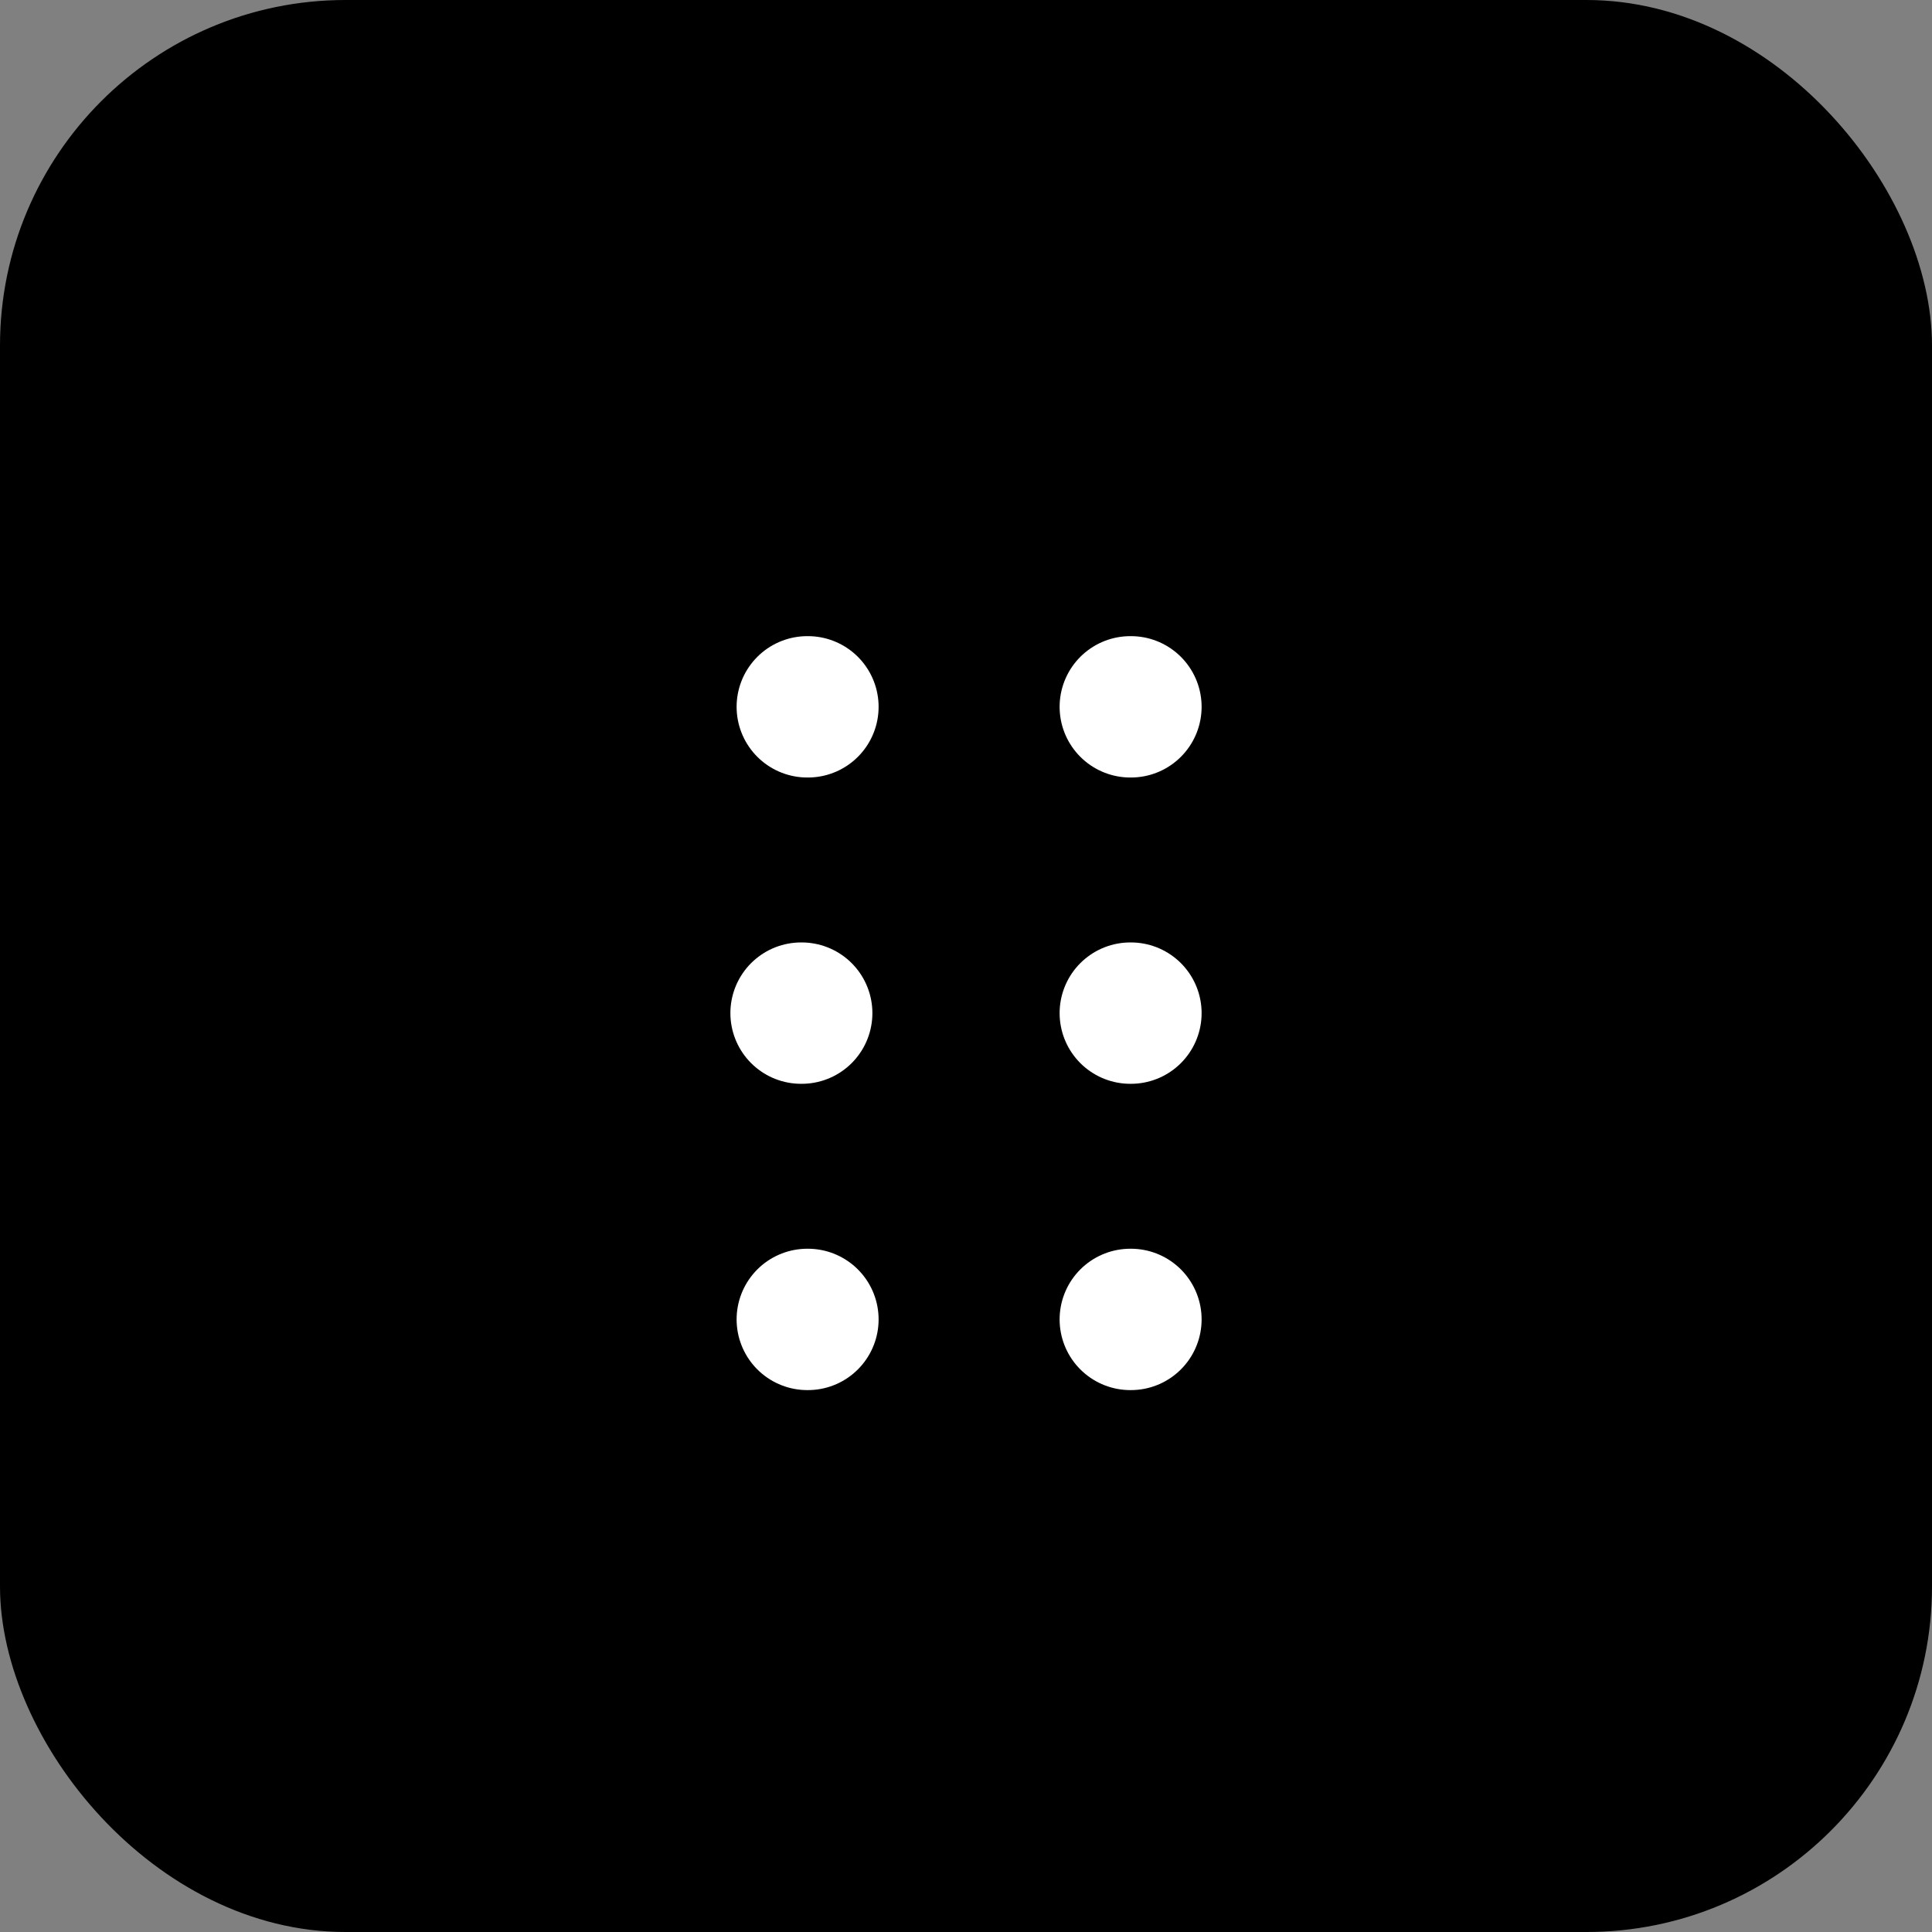 <?xml version="1.0" encoding="UTF-8"?> <svg xmlns="http://www.w3.org/2000/svg" width="123" height="123" viewBox="0 0 123 123" fill="none"><rect x="0" y="0" width="123" height="123" fill="#808080" stroke="none"/><rect width="123" height="123" rx="22" fill="black"></rect><path d="M51.436 45H51.396M72 45H71.96M51.04 64.5H51M72 64.5H71.96M51.436 84H51.396M72 84H71.96" stroke="white" stroke-width="9" stroke-linecap="round"></path></svg> 